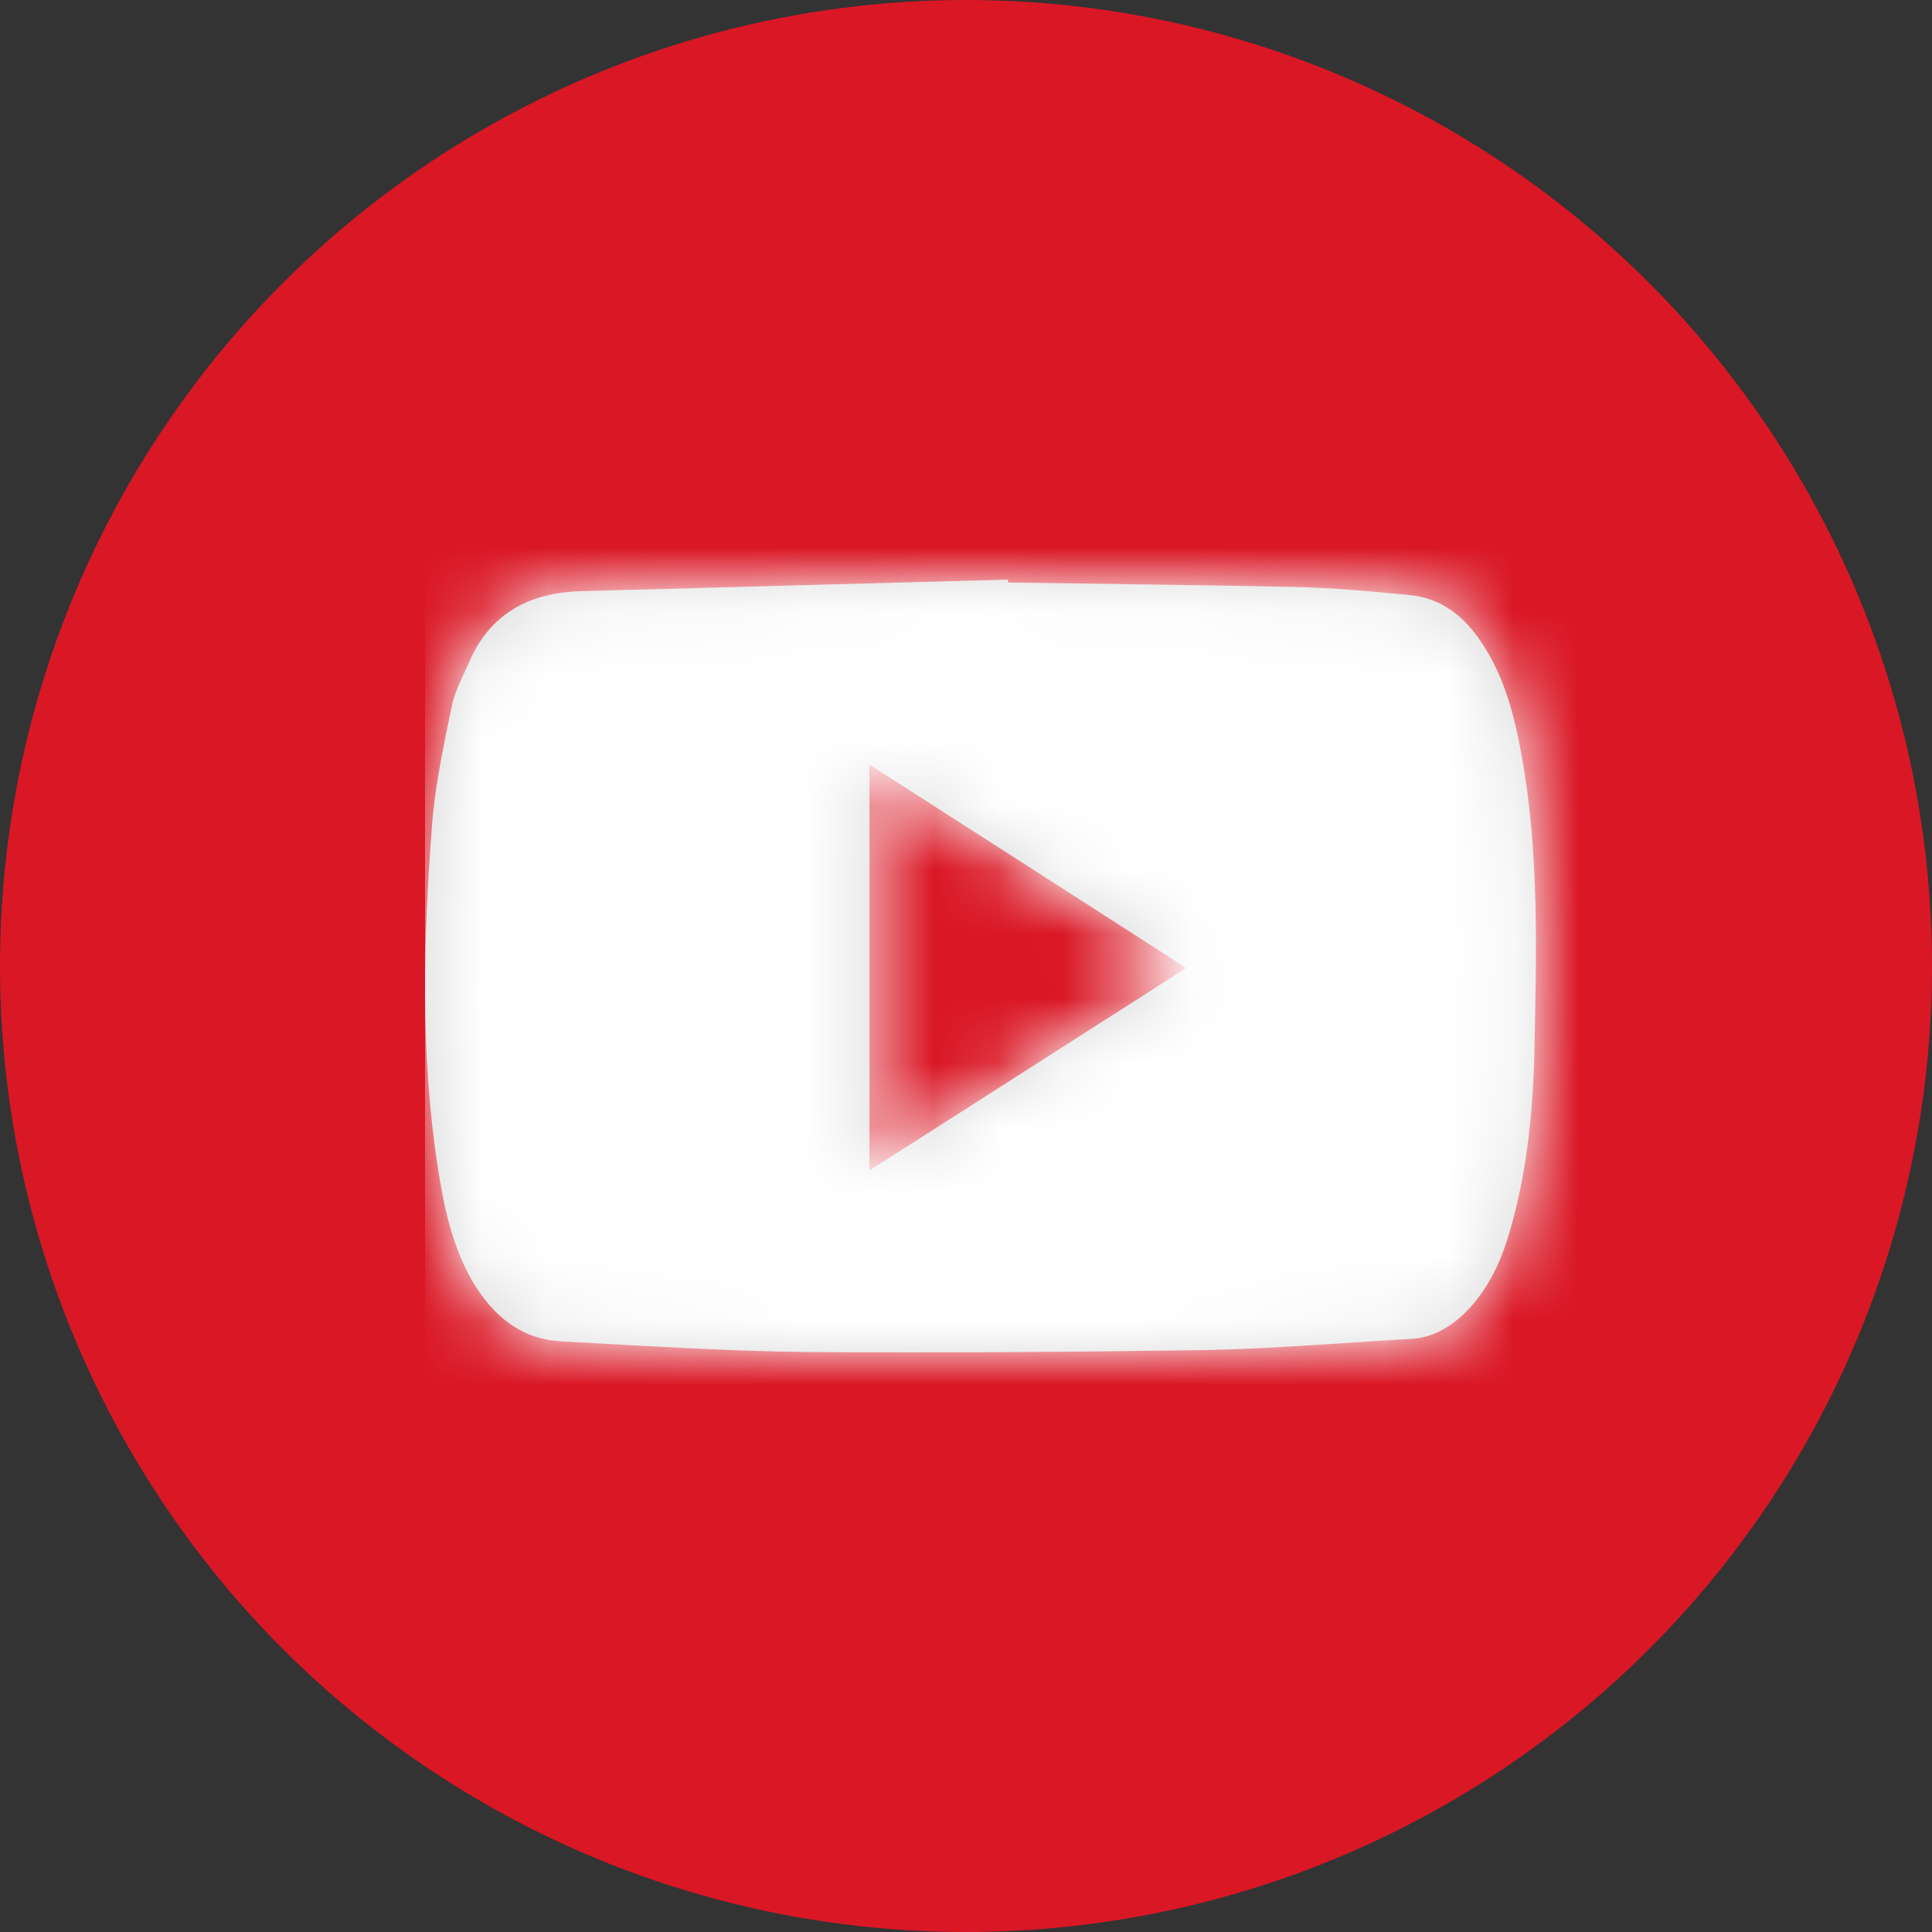 <svg width="30" height="30" viewBox="0 0 30 30" fill="none" xmlns="http://www.w3.org/2000/svg">
<rect x="0" y="0" width="30" height="30" fill="#333333" stroke="none"/>
<circle cx="15" cy="15" r="15" fill="#DA1725"/>
<path fill-rule="evenodd" clip-rule="evenodd" d="M15.653 9.045C17.13 9.068 18.608 9.083 20.085 9.113C20.685 9.128 21.285 9.18 21.885 9.24C22.38 9.285 22.732 9.57 22.994 9.96C23.362 10.5 23.519 11.123 23.632 11.753C23.902 13.261 23.857 14.776 23.827 16.299C23.804 17.281 23.707 18.256 23.422 19.194C23.287 19.636 23.084 20.056 22.747 20.387C22.507 20.619 22.23 20.777 21.892 20.792C20.835 20.852 19.777 20.942 18.72 20.964C16.65 20.994 14.581 21.009 12.504 20.994C11.244 20.979 9.984 20.897 8.724 20.829C8.094 20.799 7.667 20.439 7.352 19.922C7.022 19.366 6.894 18.744 6.797 18.121C6.527 16.366 6.572 14.596 6.707 12.833C6.752 12.21 6.887 11.588 7.014 10.973C7.059 10.74 7.179 10.523 7.277 10.298C7.599 9.533 8.214 9.203 9.017 9.18C11.229 9.12 13.441 9.06 15.653 9C15.653 9.023 15.653 9.03 15.653 9.045V9.045ZM13.501 11.873C13.501 13.988 13.501 16.058 13.501 18.174C15.151 17.124 16.763 16.088 18.42 15.031C16.763 13.966 15.143 12.923 13.501 11.873V11.873Z" fill="#D8D8D8"/>
<mask id="mask0_2746_2243" style="mask-type:luminance" maskUnits="userSpaceOnUse" x="6" y="9" width="18" height="12">
<path fill-rule="evenodd" clip-rule="evenodd" d="M15.653 9.045C17.13 9.068 18.608 9.083 20.085 9.113C20.685 9.128 21.285 9.18 21.885 9.24C22.38 9.285 22.732 9.57 22.994 9.96C23.362 10.5 23.519 11.123 23.632 11.753C23.902 13.261 23.857 14.776 23.827 16.299C23.804 17.281 23.707 18.256 23.422 19.194C23.287 19.636 23.084 20.056 22.747 20.387C22.507 20.619 22.23 20.777 21.892 20.792C20.835 20.852 19.777 20.942 18.72 20.964C16.65 20.994 14.581 21.009 12.504 20.994C11.244 20.979 9.984 20.897 8.724 20.829C8.094 20.799 7.667 20.439 7.352 19.922C7.022 19.366 6.894 18.744 6.797 18.121C6.527 16.366 6.572 14.596 6.707 12.833C6.752 12.21 6.887 11.588 7.014 10.973C7.059 10.74 7.179 10.523 7.277 10.298C7.599 9.533 8.214 9.203 9.017 9.18C11.229 9.12 13.441 9.06 15.653 9C15.653 9.023 15.653 9.03 15.653 9.045V9.045ZM13.501 11.873C13.501 13.988 13.501 16.058 13.501 18.174C15.151 17.124 16.763 16.088 18.42 15.031C16.763 13.966 15.143 12.923 13.501 11.873V11.873Z" fill="white"/>
</mask>
<g mask="url(#mask0_2746_2243)">
<rect x="6.6" y="6" width="18" height="18" fill="white"/>
</g>
</svg>
